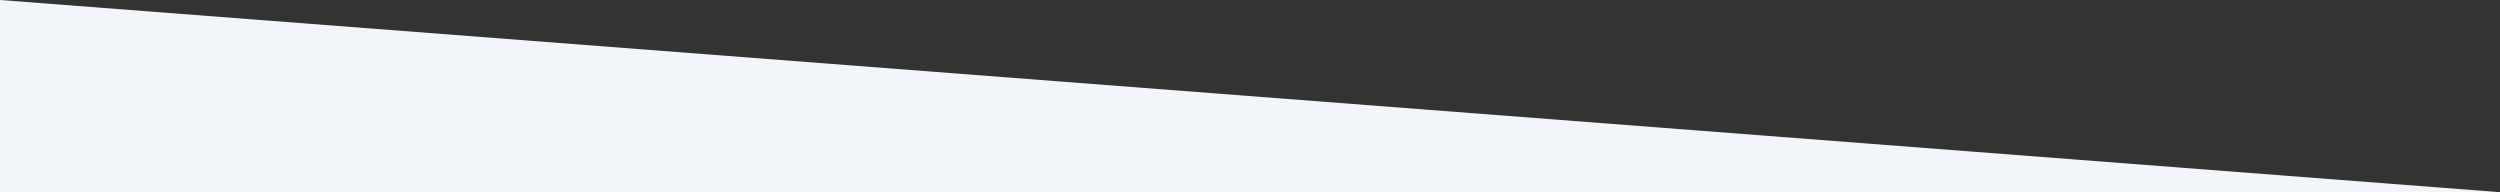 <?xml version="1.0" encoding="utf-8"?>
<!-- Generator: Adobe Illustrator 26.2.1, SVG Export Plug-In . SVG Version: 6.00 Build 0)  -->
<svg version="1.1" id="Layer_1" xmlns="http://www.w3.org/2000/svg" xmlns:xlink="http://www.w3.org/1999/xlink" x="0px" y="0px"
	 viewBox="0 0 1440 110.7" style="enable-background:new 0 0 1440 110.7;" xml:space="preserve">
<rect x="0" y="0" width="1440" height="110.7" fill="#333333" stroke="none"/>
<style type="text/css">
	.st0{fill:#F2F6FB;}
</style>
<polygon class="st0" points="0,110.7 0,0 1440,110.7 "/>
</svg>
